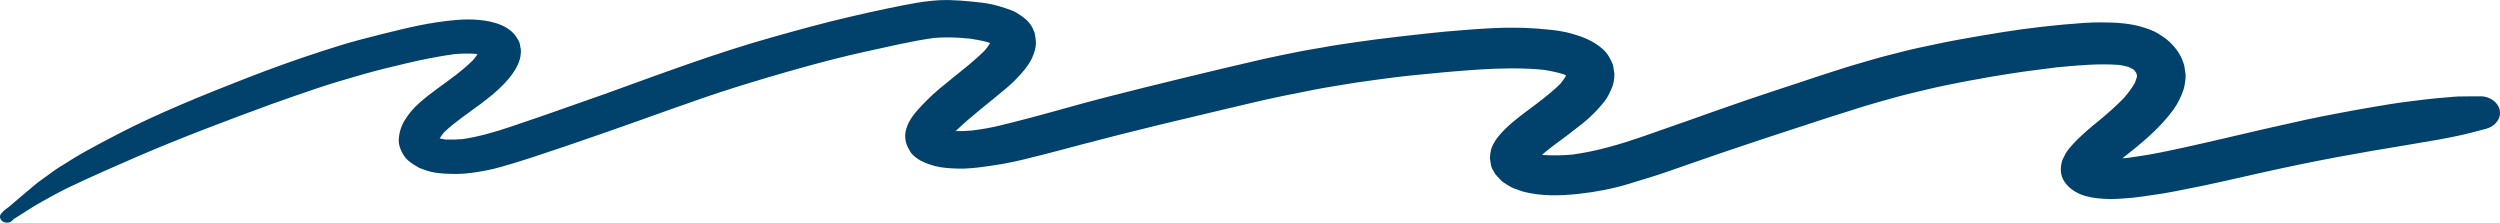 <?xml version="1.0" encoding="UTF-8"?> <svg xmlns="http://www.w3.org/2000/svg" id="_Слой_2" width="1070.796" height="95.374" viewBox="0 0 1070.796 95.374"> <defs> <style>.cls-1{fill:#00426b;}</style> </defs> <g id="Layer_1"> <path class="cls-1" d="m380.925,3.446c-5.608,1.136-11.168,2.446-16.727,3.723-11.178,2.562-22.178,5.621-33.169,8.706-24.689,6.916-48.429,15.894-72.325,24.512-8.592,3.021-17.177,6.046-25.779,9.051-4.656,1.626-9.331,3.209-14.016,4.784-6.711,2.269-13.656,4.295-20.782,5.366-2.489.204-4.944.259-7.454.163-.798-.124-1.58-.274-2.376-.457.569-.924,1.203-1.791,1.91-2.644,4.618-4.384,10.158-8.043,15.363-11.912,3.703-2.761,7.288-5.605,10.372-8.863,2.456-2.587,4.548-5.241,5.923-8.358.628-1.443,1.061-2.827,1.169-4.386.167-1.119.098-2.238-.236-3.341-.069-1.111-.442-2.147-1.13-3.109-2.927-5.456-9.95-7.553-16.54-8.15-6.139-.556-12.13.149-18.171,1.036-5.245.779-10.48,1.915-15.607,3.142-5.893,1.401-11.738,2.885-17.582,4.428-5.265,1.385-10.451,3.043-15.608,4.701-10.843,3.499-21.559,7.347-32.109,11.442-9.872,3.823-19.664,7.752-29.349,11.898-8.752,3.748-17.435,7.711-25.803,12.039-4.724,2.437-9.4,4.892-14.007,7.47-1.768.995-3.526,1.965-5.236,3.035-1.581.986-3.172,1.981-4.763,2.977-1.081.68-2.24,1.327-3.271,2.073-2.112,1.525-4.214,3.052-6.326,4.577-1.768,1.276-3.368,2.711-5.029,4.087-1.562,1.285-3.094,2.587-4.626,3.897-1.198,1.028-2.386,2.048-3.585,3.068-.482.415-.806.63-1.405,1.061-1.002.713-1.493,1.252-2.23,2.147-.756.92-.432,2.288.462,3.035,1.061.896,3.162,1.052,4.194,0,.248-.256.496-.512.745-.762,2.302-1.431,4.565-2.889,6.828-4.354,1.749-1.128,3.516-2.156,5.333-3.184,4.115-2.322,8.29-4.601,12.611-6.633,9.469-4.469,19.055-8.714,28.72-12.868,18.59-7.991,37.665-15.155,56.782-22.191,6.313-2.236,12.628-4.447,18.986-6.596,6.542-2.205,13.181-4.179,19.86-6.077,6.709-1.915,13.515-3.557,20.351-5.157,6.273-1.478,12.619-2.675,19.037-3.619,3.113-.278,6.197-.37,9.321-.153.3.054.597.111.891.172-.595.869-1.24,1.699-1.935,2.52-4.624,4.636-10.234,8.518-15.646,12.489-2.465,1.816-4.881,3.673-7.14,5.655-2.632,2.305-4.931,4.975-6.611,7.844-1.581,2.711-2.377,5.547-2.425,8.573-.02,1.418.471,2.952,1.08,4.262.707,1.501,1.611,3.101,3.035,4.246,1.444,1.169,2.927,2.13,4.606,3.051.471.174.943.356,1.414.539,1.14.464,2.328.846,3.556,1.136,1.738.464,3.83.68,5.638.804,1.867.116,3.713.166,5.589.158,4.106-.025,8.27-.714,12.258-1.443,4.292-.787,8.427-2.098,12.562-3.317,2.318-.688,4.597-1.418,6.886-2.172,20.368-6.666,40.527-13.828,60.632-21.028,8.582-3.031,17.163-6.061,25.872-8.812,10.038-3.167,20.126-6.136,30.302-8.962,8.427-2.347,16.953-4.528,25.538-6.459,5.107-1.153,10.215-2.272,15.342-3.358,4.91-1.046,9.893-2.009,14.897-2.693,3.704-.314,7.361-.29,11.093-.077,1.529.092,3.042.234,4.559.381,2.603.376,5.132.863,7.641,1.564.27.111.537.225.801.343-.656,1.05-1.392,2.039-2.193,3.02-4.262,4.332-9.242,8.155-14.049,12.045-3.703,3.01-7.543,6.028-10.824,9.385-1.336,1.36-2.671,2.711-3.929,4.129-2.269,2.538-4.086,5.224-4.989,8.341-.521,1.766-.541,3.781-.069,5.555.393,1.476,1.091,2.786,1.905,4.129.865,1.409,2.986,3.01,4.578,3.814,1.954.995,4.017,1.749,6.217,2.297,3.123.771,6.551.937,9.793,1.028,3.664.099,7.435-.323,11.04-.821,2.927-.398,5.825-.812,8.722-1.343,5.579-1.02,11.04-2.462,16.521-3.831,5.491-1.385,10.952-2.877,16.433-4.328,11.178-2.951,22.395-5.77,33.661-8.507,8.703-2.114,17.435-4.162,26.157-6.243,4.224-1.003,8.447-1.981,12.67-2.977,4.351-1.028,8.742-2.056,13.142-2.943,4.577-.921,9.164-1.833,13.751-2.752,4.774-.962,9.636-1.659,14.439-2.487,4.715-.812,9.508-1.385,14.252-2.073,4.061-.595,8.16-1.027,12.243-1.509,9.757-1,19.498-1.916,29.295-2.579,4.783-.323,9.567-.514,14.37-.539,2.73-.008,5.422.066,8.152.183,1.911.079,3.816.258,5.72.44,2.921.428,5.722,1.018,8.507,1.861.377.163.747.336,1.109.52-.071.21-.145.418-.224.627-.663,1.036-1.386,2.016-2.188,2.979-4.472,4.437-9.738,8.245-14.898,12.097-1.817,1.36-3.595,2.745-5.314,4.179-1.994,1.667-3.801,3.408-5.501,5.298-1.031,1.153-1.847,2.239-2.563,3.549-.658,1.053-1.13,2.156-1.434,3.309-.265,1.169-.412,2.346-.432,3.532.118.754.245,1.508.363,2.263.128,1.169.56,2.255,1.277,3.275.236.415.462.821.698,1.235.854.946,1.718,1.874,2.593,2.811.315.233.639.473.953.713.991.705,2.033,1.36,3.123,1.949.383.174.756.348,1.139.522,1.277.464,2.554.92,3.84,1.376,7.71,2.098,16.059,1.891,24.006,1.028,7.327-.795,14.615-2.172,21.579-4.311,3.172-.97,6.345-1.948,9.518-2.927,4.931-1.508,9.773-3.275,14.625-4.95,5.196-1.799,10.392-3.606,15.598-5.397,10.421-3.573,20.902-6.989,31.382-10.431,9.803-3.217,19.596-6.417,29.477-9.469,4.548-1.401,9.164-2.644,13.771-3.93,4.754-1.327,9.606-2.405,14.418-3.565,4.637-1.128,9.38-1.982,14.066-2.952,2.093-.431,4.223-.771,6.326-1.152,2.357-.423,4.715-.896,7.082-1.277,4.587-.729,9.164-1.5,13.761-2.131,4.413-.609,8.825-1.175,13.249-1.704,8.826-.836,17.726-1.676,26.605-1.032,1.39.222,2.736.5,4.082.868.647.292,1.264.6,1.873.935.252.204.495.414.73.63.242.32.469.647.679.981.112.295.211.594.298.896.01.249.013.498.006.747-.225.884-.513,1.744-.857,2.613-1.312,2.26-2.865,4.362-4.62,6.399-3.421,3.535-7.158,6.82-11.036,10.007-1.837,1.509-3.713,3.002-5.462,4.585-1.179,1.061-2.348,2.123-3.477,3.225-1.257,1.235-2.397,2.562-3.536,3.872-.53.647-1.011,1.319-1.453,2.006-.511,1.003-1.012,2.014-1.513,3.018-.972,3.068-1.011,6.459.953,9.287.903,1.285,1.925,2.371,3.261,3.341,1.758,1.268,3.605,2.172,5.814,2.778,3.349.929,6.954,1.194,10.461,1.252,1.758.025,3.526-.1,5.275-.199,2.868-.158,5.834-.473,8.673-.896,2.848-.415,5.697-.837,8.545-1.26,3.045-.456,6.061-1.136,9.076-1.708,11.079-2.081,22.031-4.71,33.003-7.155,10.804-2.421,21.648-4.676,32.56-6.716,9.852-1.833,19.733-3.524,29.644-5.141,4.803-.788,9.586-1.625,14.379-2.462,2.338-.407,4.656-.913,6.974-1.369,4.293-.854,8.447-2.023,12.661-3.109,3.605-.92,6.197-3.631,6.197-6.865,0-3.831-3.84-7.18-8.437-7.114-3.212.041-6.424-.017-9.636.083-1.484.041-2.986.241-4.47.356-3.398.274-6.767.555-10.146.987-3.084.39-6.178.771-9.262,1.161-3.369.423-6.708,1.053-10.048,1.584-5.619.879-11.188,1.964-16.767,2.985-4.99.92-9.98,1.923-14.92,2.993-11.698,2.545-23.337,5.248-34.967,7.984-5.048,1.185-10.107,2.346-15.185,3.457-2.554.555-5.098,1.144-7.661,1.65-2.947.589-5.894,1.268-8.86,1.741-2.976.461-5.937.968-8.916,1.36-.828.081-1.655.155-2.482.217,2.094-1.691,4.24-3.341,6.311-5.043,5.814-4.784,11.256-9.95,15.539-15.794,1.905-2.596,3.32-5.588,4.321-8.507.53-1.558.639-3.208.884-4.808.01-.539.029-1.078.04-1.617-.158-1.318-.354-2.637-.58-3.947-.501-1.724-1.149-3.399-2.102-4.999-.972-1.617-2.042-2.985-3.428-4.394-1.159-1.194-2.308-2.139-3.752-3.085-1.12-.821-2.308-1.542-3.595-2.164-1.307-.589-2.662-1.103-4.047-1.542-5.825-1.949-12.2-2.305-18.417-2.322-2.554-.008-5.127.058-7.671.232-11.856.821-23.691,2.164-35.37,4.038-6.306,1.011-12.562,2.09-18.839,3.233-5.559,1.011-11.06,2.239-16.579,3.399-4.341.912-8.634,2.115-12.936,3.167-4.312,1.061-8.546,2.396-12.808,3.599-4.223,1.185-8.369,2.595-12.543,3.897-4.204,1.31-8.359,2.752-12.523,4.129-7.721,2.546-15.47,5.066-23.161,7.694-9.135,3.134-18.211,6.36-27.286,9.601.825-.298,1.64-.589,2.465-.887-6.503,2.321-13.024,4.601-19.566,6.857-9.667,3.332-19.621,6.274-29.956,7.661-4.104.353-8.159.46-12.266.19-.23-.039-.459-.08-.687-.122,3.428-2.989,7.26-5.645,10.928-8.409,2.2-1.659,4.352-3.333,6.493-5.05,2.062-1.641,3.949-3.416,5.736-5.273,1.326-1.385,2.563-2.811,3.723-4.303,1.355-1.758,2.23-3.806,3.084-5.762.589-1.318.893-3.275.972-4.618.02-.382.039-.771.059-1.161-.197-1.276-.393-2.554-.6-3.83-.667-1.692-1.414-3.251-2.514-4.776-1.071-1.501-2.583-2.744-4.165-3.847-1.729-1.211-3.418-2.09-5.403-2.935-1.807-.771-3.801-1.36-5.716-1.924-3.418-1.011-7.16-1.475-10.745-1.799-3.006-.282-5.972-.522-8.997-.639-3.143-.124-6.287-.074-9.43-.058-2.711.025-5.431.241-8.133.365-3.045.141-6.09.431-9.125.647-5.295.373-10.589.912-15.853,1.475-6.994.746-13.968,1.559-20.941,2.429-5.825.73-11.62,1.634-17.415,2.496-2.171.323-4.322.729-6.473,1.111-2.937.514-5.912.953-8.83,1.55-5.264,1.069-10.559,2.073-15.784,3.267-11.768,2.686-23.485,5.497-35.203,8.341-11.129,2.703-22.238,5.448-33.307,8.3-10.461,2.694-20.784,5.737-31.225,8.49-4.46,1.177-8.919,2.33-13.417,3.416-3.892.948-7.914,1.616-11.931,2.125-2.342.207-4.652.305-6.981.246,6.812-6.544,14.602-12.341,21.878-18.506,2.288-1.932,4.351-4.021,6.306-6.202,2.034-2.28,3.841-4.726,4.921-7.454.658-1.65,1.248-3.441,1.287-5.198.039-1.634-.256-3.184-.55-4.801-.167-.365-.334-.738-.501-1.103-.393-1.061-.963-2.039-1.709-2.943-1.395-1.907-3.408-3.109-5.481-4.444-1.414-.912-3.31-1.467-4.921-2.031-1.64-.564-3.251-1.02-4.95-1.435-2.976-.721-6.109-1.036-9.164-1.343-3.241-.323-6.483-.589-9.753-.664-.415-.01-.832-.014-1.246-.014-8.272,0-16.491,1.836-24.488,3.446h0Zm43.316,12.694c.072.31.121.62.148.931-.049-.31-.098-.619-.148-.931h0Zm-.295,1.94c.089.054.176.108.262.164-.001.002-.001.004-.002.007-.087-.057-.173-.113-.26-.171h0Zm.395.507c-.009.063-.02.126-.031.189.01-.063.021-.127.031-.189h0Zm-.479.489c-.082.175-.168.348-.259.521.085-.174.172-.347.259-.521h0Zm-218.685,1.374c.093.352.15.706.173,1.06-.058-.353-.116-.705-.173-1.06h0Zm-.447,2.806c.003.001.005.001.007.001-.042.082-.085.164-.13.245.041-.083.083-.164.123-.246h0Zm709.639,6.614c.043.083.086.166.128.248-.002-.001-.003-.001-.005-.003-.041-.082-.081-.164-.122-.245h0Zm.133.265c.002.001.003.001.004.002.038.077.075.152.111.229-.038-.077-.077-.155-.115-.231h0Zm-243.821.025c.111.421.178.843.204,1.264-.067-.421-.134-.843-.204-1.264h0Zm244.387.257c.047.233.086.465.117.699-.004-.004-.007-.007-.011-.012-.036-.229-.071-.459-.106-.687h0Zm.107.689c.003.004.007.007.01.011.011.083.021.166.03.249-.013-.087-.027-.174-.041-.26h0Zm-245.485.38c.297.174.581.358.853.552-.008-.003-.017-.006-.026-.009-.276-.181-.552-.362-.827-.544h0Zm.858.564c.007.002.013.004.02.006.027.02.054.04.081.06-.034-.022-.067-.043-.101-.065h0Zm1.403,1.203c.103.108.205.218.303.331-.102-.111-.203-.221-.303-.331h0Zm-381.801,12.527c-.499.183-1.005.361-1.51.541.503-.18,1.008-.361,1.51-.541h0Zm-101.765,13.626c.408.147.815.292,1.225.436-.42-.124-.829-.27-1.225-.436h0Zm-.362.926c.06.373.119.748.183,1.119-.1-.371-.16-.744-.183-1.119h0Zm468.289,3.988c.311.335.618.669.926,1.005-.009-.004-.017-.008-.026-.012-.332-.305-.631-.636-.899-.992h0Z"></path> </g> </svg> 